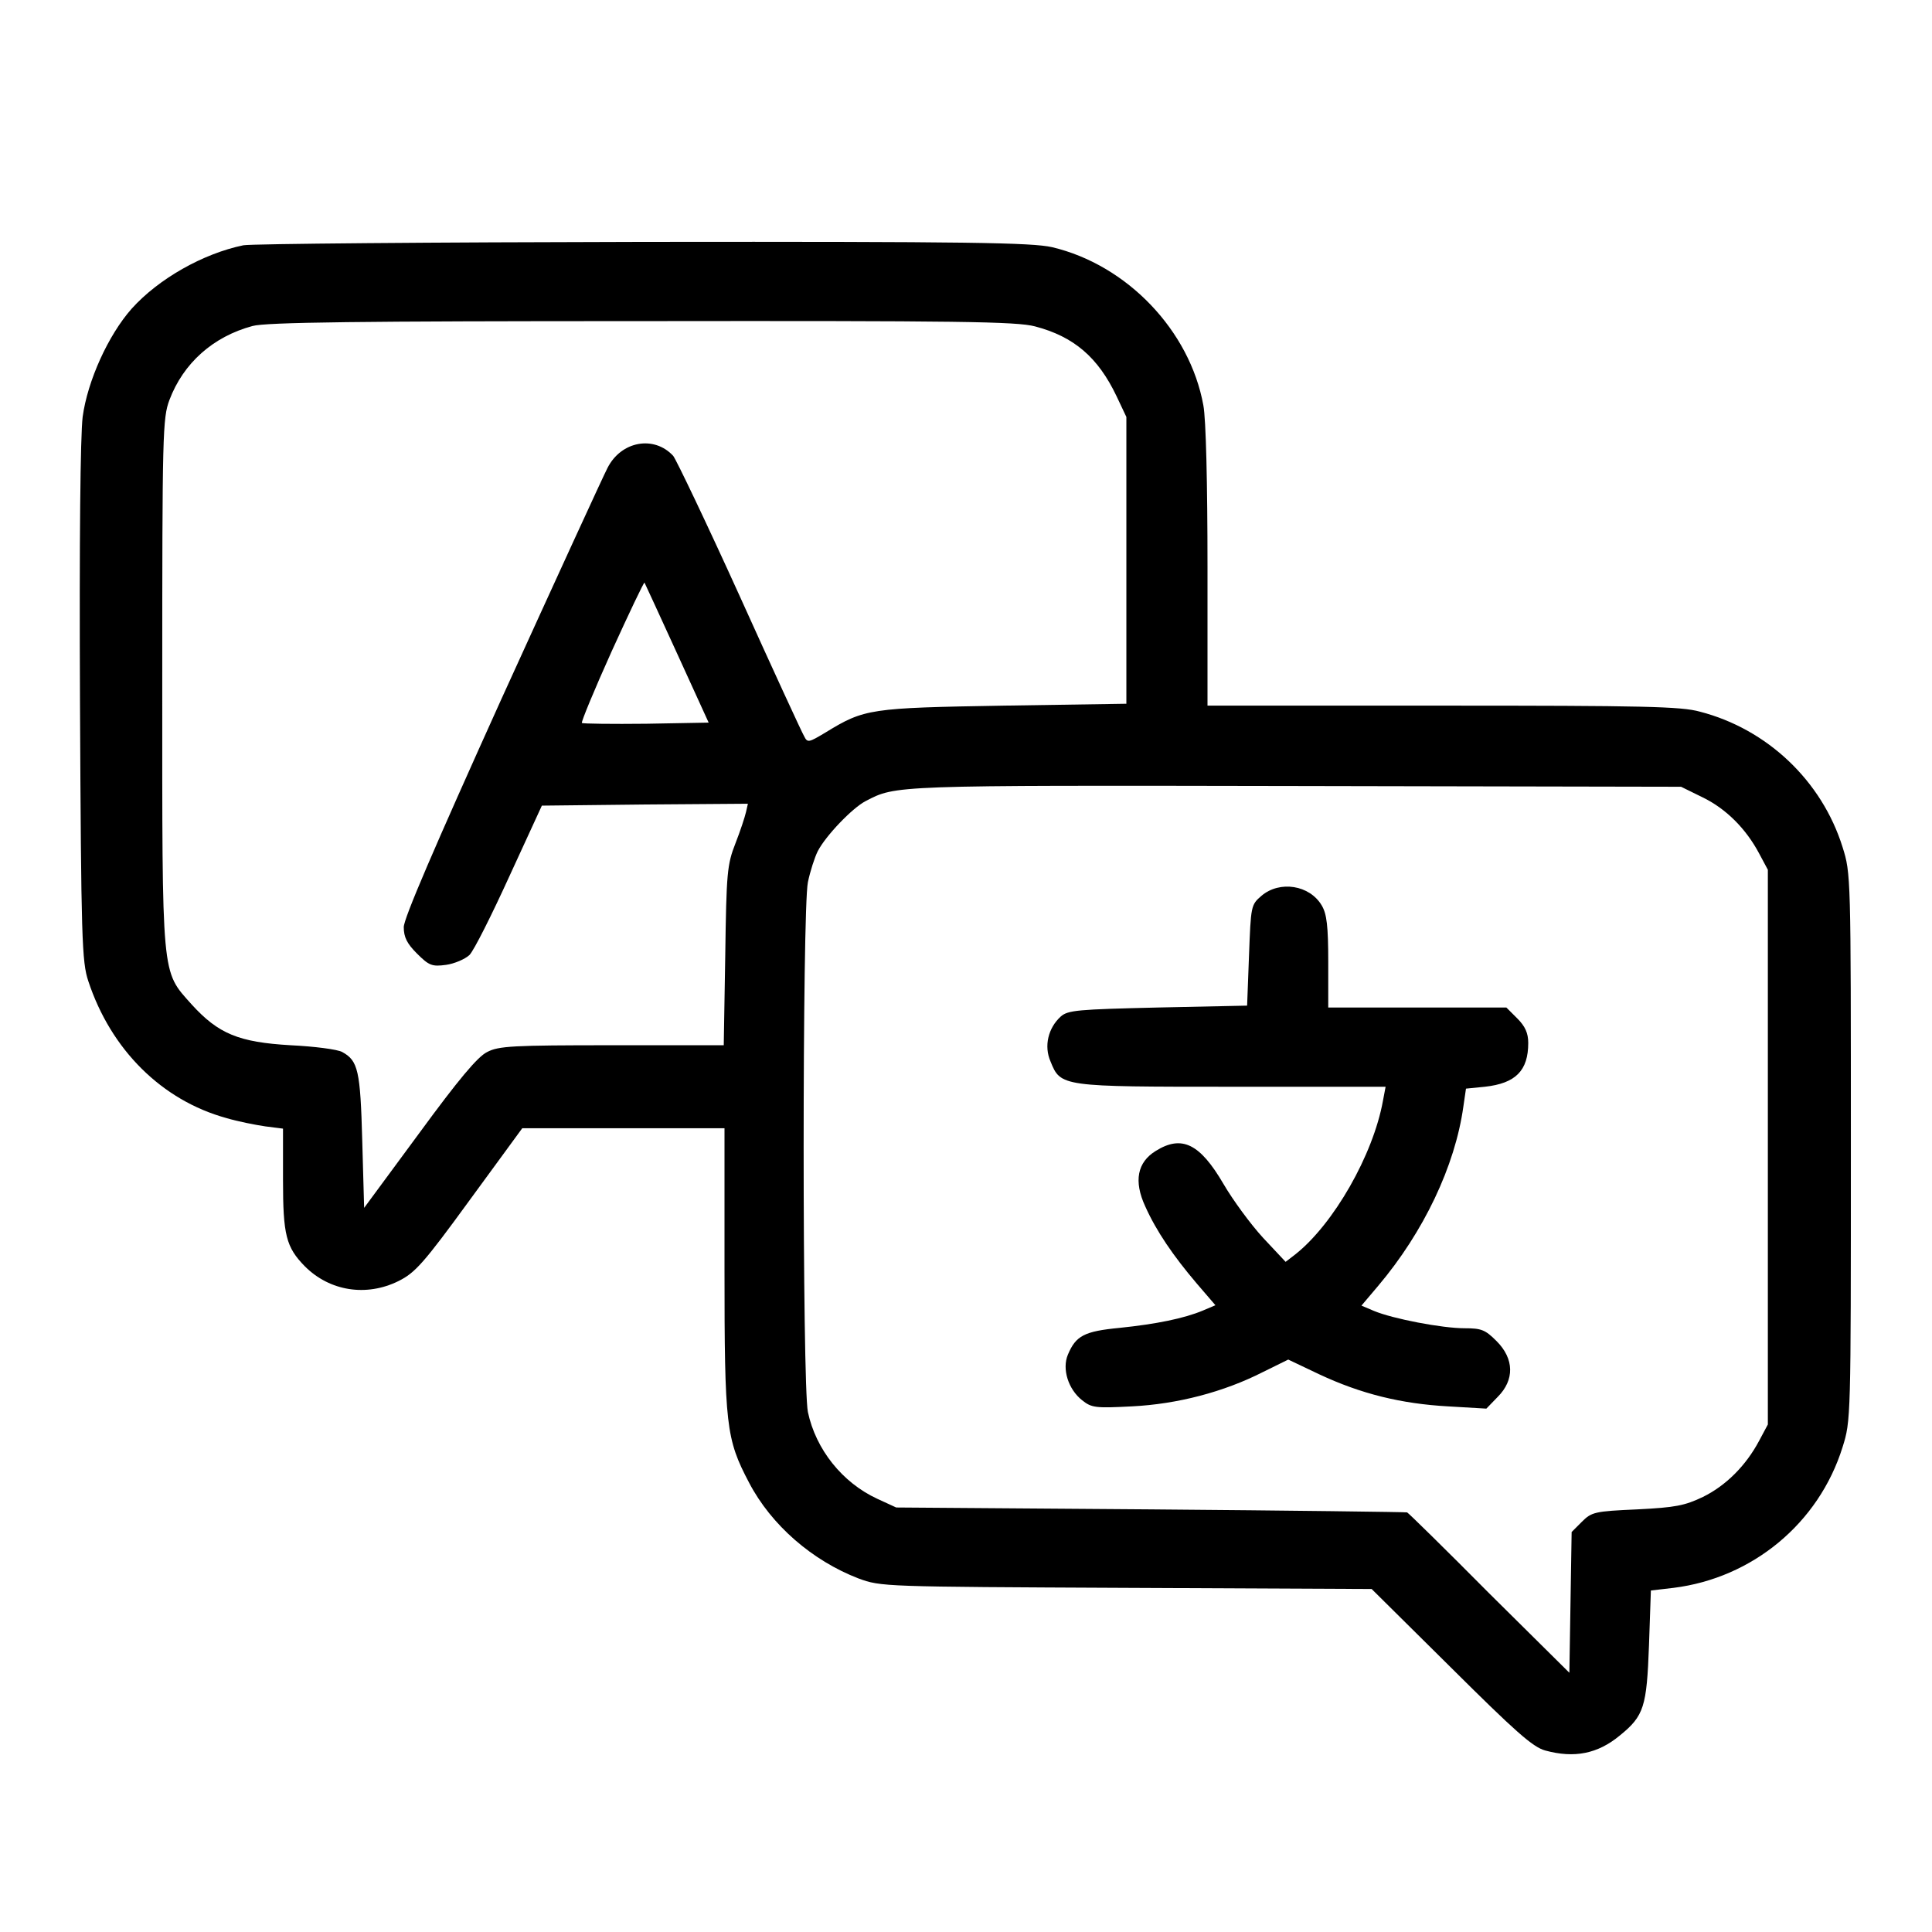 <?xml version="1.0" standalone="no"?>
<!DOCTYPE svg PUBLIC "-//W3C//DTD SVG 20010904//EN"
 "http://www.w3.org/TR/2001/REC-SVG-20010904/DTD/svg10.dtd">
<svg version="1.0" xmlns="http://www.w3.org/2000/svg"
 width="512pt" height="512pt" viewBox="0 0 512 512"
 preserveAspectRatio="xMidYMid meet">

<g transform="translate(0,512) scale(0.1,-0.1)"
fill="#000000" stroke="none">
<path d="M645 4470 c-107 -22 -225 -89 -296 -168 -62 -70 -117 -191 -130 -287
-6 -52 -9 -319 -7 -760 3 -625 5 -684 22 -735 60 -182 195 -316 366 -363 30
-9 76 -18 103 -22 l47 -6 0 -136 c0 -146 8 -178 58 -229 66 -66 163 -81 248
-39 44 22 66 46 189 215 l139 190 268 0 268 0 0 -372 c0 -417 4 -451 65 -567
59 -113 168 -207 290 -254 60 -22 64 -22 710 -25 l650 -3 210 -208 c171 -170
217 -211 250 -220 77 -21 139 -9 198 40 64 52 71 76 77 239 l5 145 60 7 c209
26 385 171 448 373 22 70 22 74 22 795 0 721 0 725 -22 795 -55 176 -200 313
-378 359 -50 14 -151 16 -682 16 l-623 0 0 368 c0 219 -4 392 -11 428 -36 198
-202 372 -401 419 -54 12 -216 15 -1083 14 -561 -1 -1038 -5 -1060 -9z m2098
-215 c103 -27 167 -82 216 -185 l26 -55 0 -380 0 -380 -325 -5 c-355 -6 -369
-8 -472 -71 -45 -27 -48 -28 -57 -10 -6 10 -83 177 -171 372 -88 194 -168 361
-176 371 -51 55 -138 39 -174 -32 -12 -23 -138 -298 -281 -612 -178 -394 -259
-582 -259 -605 0 -27 9 -44 35 -70 32 -32 40 -35 77 -30 22 3 50 15 62 26 12
12 59 106 106 209 l86 187 273 3 273 2 -5 -22 c-3 -13 -15 -50 -28 -83 -22
-56 -24 -78 -27 -297 l-4 -238 -296 0 c-263 0 -301 -2 -331 -18 -25 -12 -76
-73 -180 -215 l-146 -198 -5 178 c-5 186 -11 212 -53 235 -12 7 -74 15 -137
18 -137 8 -191 30 -262 108 -81 91 -78 61 -78 853 0 661 1 701 19 749 37 98
116 168 220 196 35 10 284 13 1031 13 842 1 994 -1 1043 -14z m-949 -866 l84
-184 -165 -3 c-91 -1 -168 0 -171 2 -2 3 33 88 79 190 46 101 85 183 87 182 1
-2 40 -86 86 -187z m2718 -382 c62 -30 115 -83 150 -149 l23 -43 0 -735 0
-735 -23 -43 c-35 -66 -88 -119 -149 -149 -48 -23 -73 -28 -174 -33 -113 -5
-121 -7 -147 -33 l-27 -27 -3 -187 -3 -186 -213 211 c-116 117 -214 213 -217
214 -2 1 -308 5 -679 8 l-675 5 -50 23 c-93 43 -163 131 -184 230 -15 74 -15
1331 0 1404 6 29 18 66 26 82 21 41 92 115 127 133 81 42 67 42 1136 40 l1025
-2 57 -28z"/>
<path d="M3343 2746 c-28 -24 -28 -27 -33 -158 l-5 -133 -236 -5 c-213 -5
-239 -7 -258 -24 -33 -30 -45 -78 -27 -119 27 -67 28 -67 482 -67 l406 0 -7
-37 c-26 -144 -131 -327 -232 -407 l-26 -20 -60 64 c-33 36 -80 100 -105 143
-62 106 -110 130 -179 87 -49 -30 -59 -80 -28 -147 29 -65 74 -131 137 -205
l49 -57 -33 -14 c-50 -21 -124 -36 -221 -46 -94 -9 -116 -21 -137 -71 -16 -38
1 -92 38 -121 25 -20 36 -21 132 -16 120 6 243 38 347 91 l67 33 82 -39 c111
-52 217 -78 341 -85 l102 -6 30 31 c45 45 44 101 -3 148 -30 30 -40 34 -85 34
-59 0 -190 25 -240 46 l-33 14 44 52 c121 143 204 318 226 475 l7 48 50 5 c82
9 115 43 115 116 0 26 -8 44 -29 65 l-29 29 -236 0 -236 0 0 121 c0 95 -4 127
-17 149 -32 55 -112 67 -160 26z"/>
</g>
</svg>
